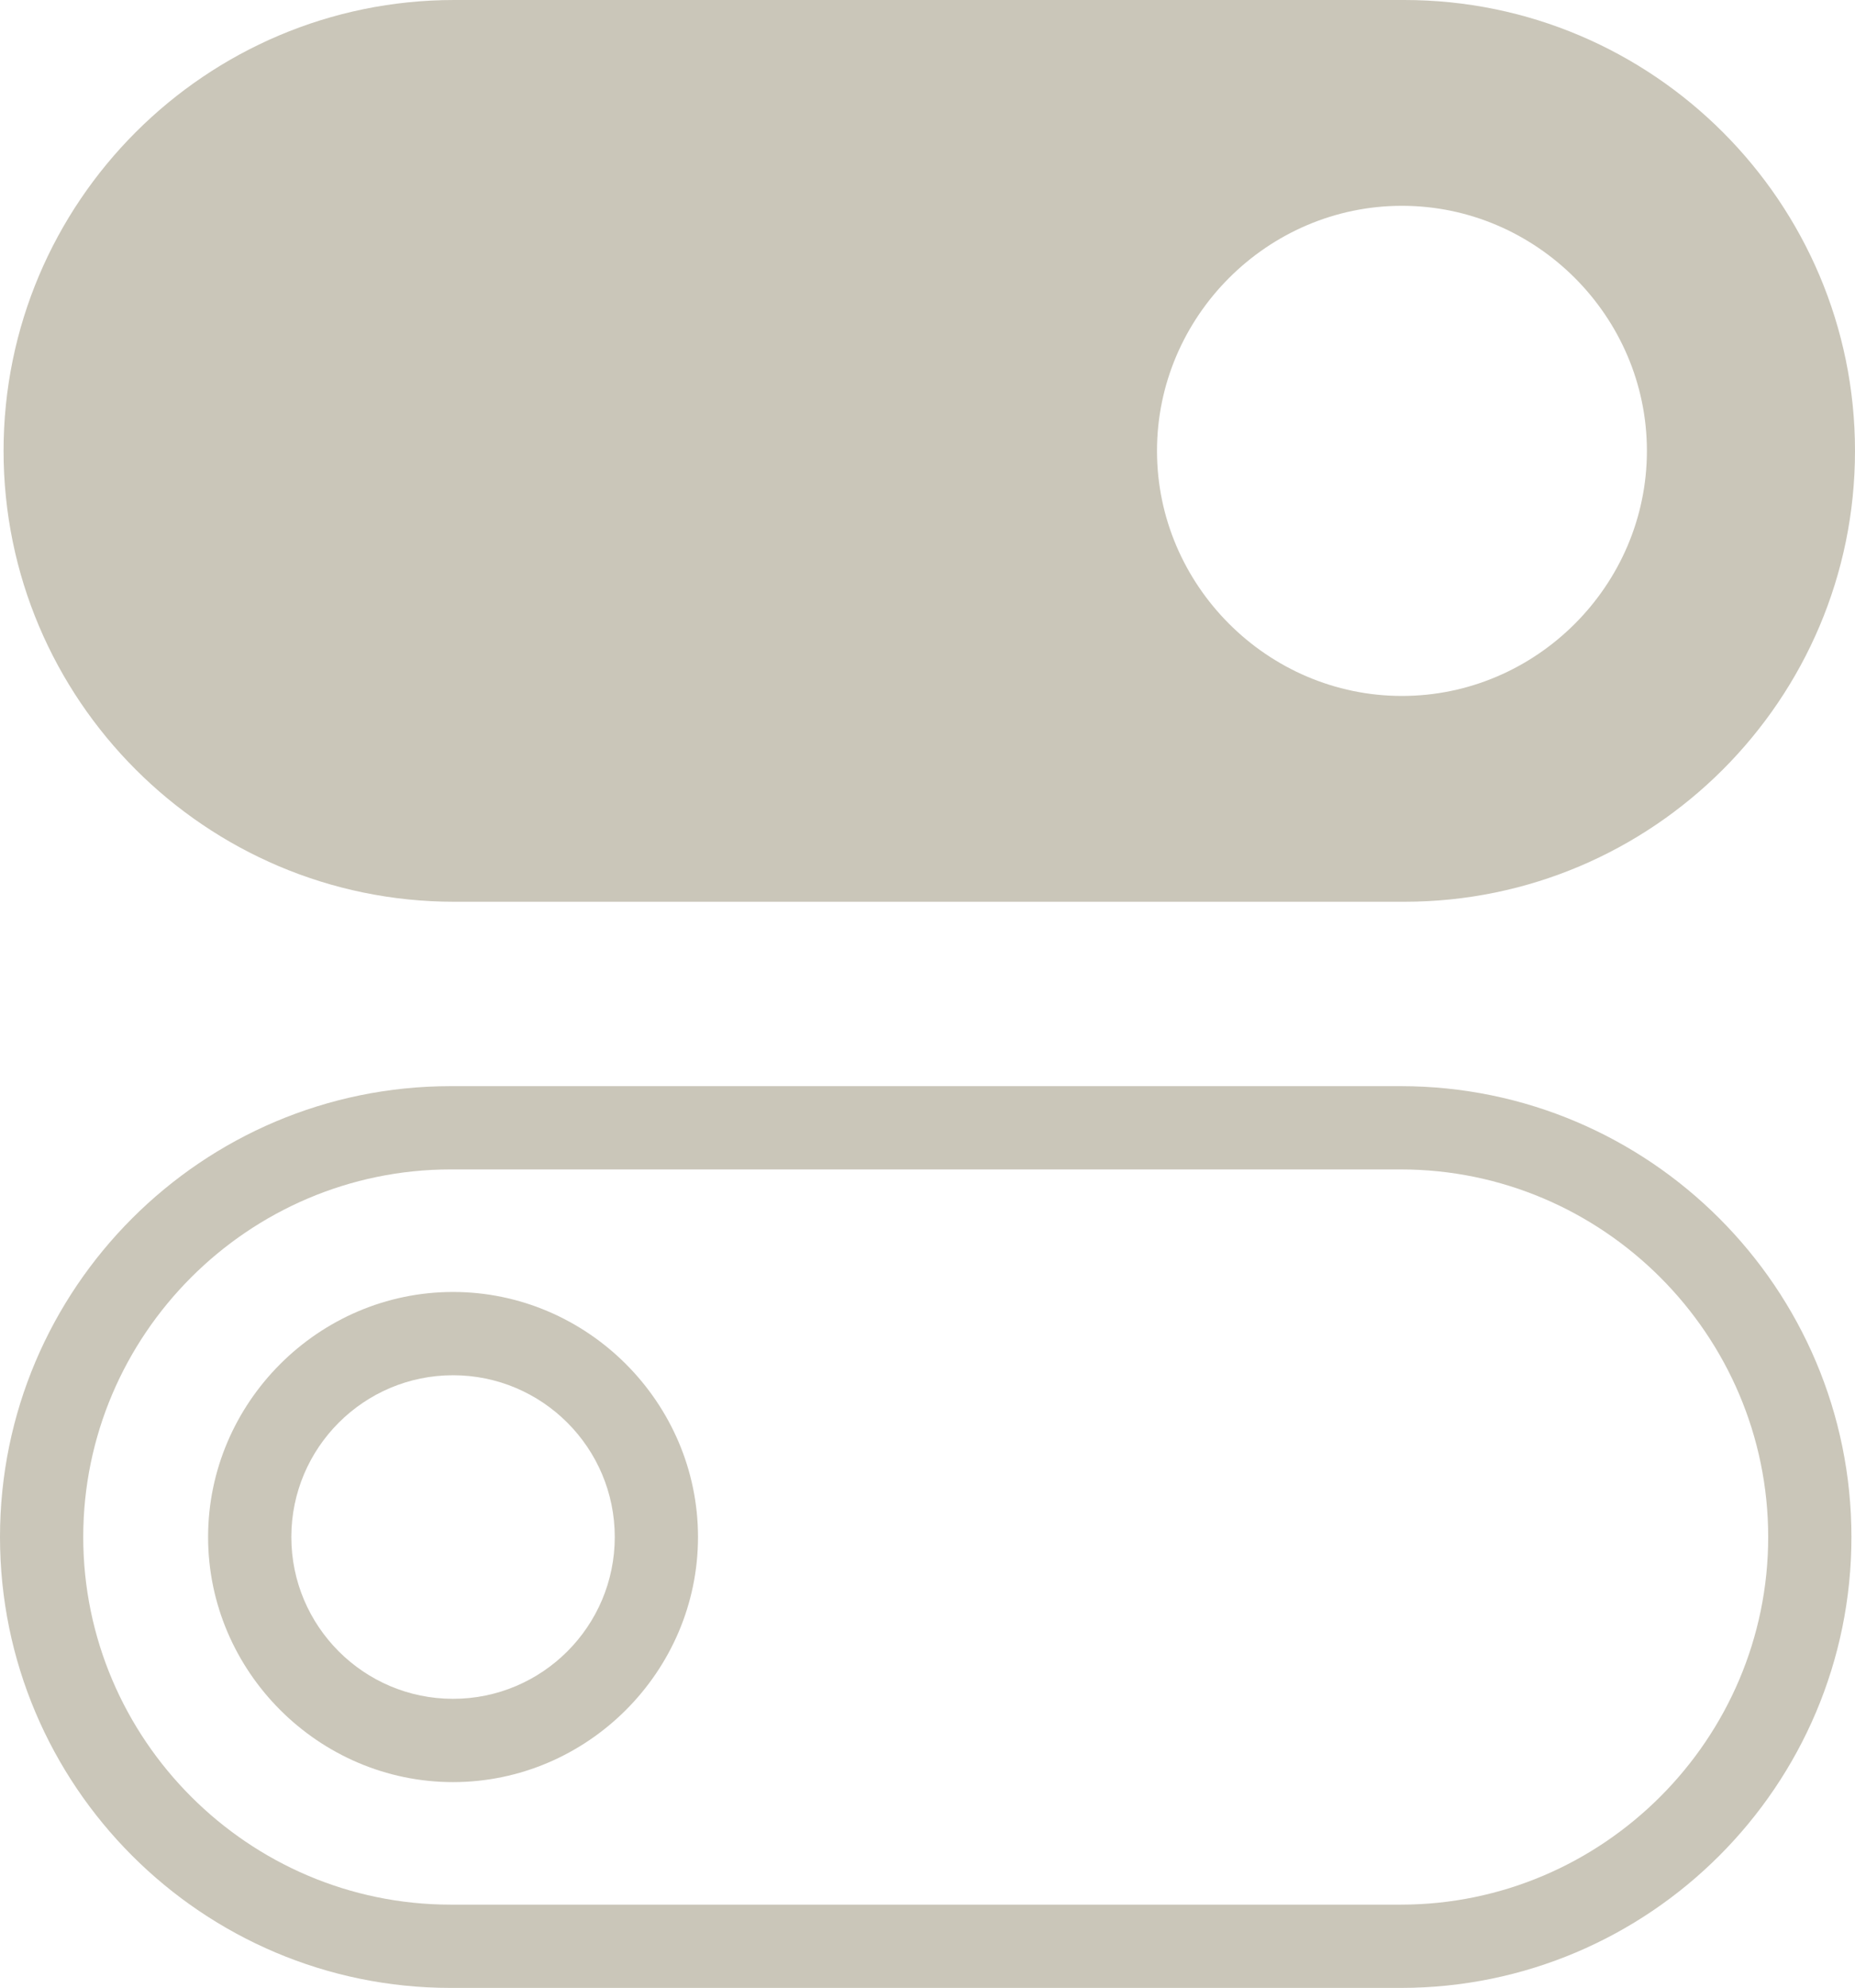 <svg enable-background="new 0 0 156 167.1" viewBox="0 0 156 167.1" xmlns="http://www.w3.org/2000/svg"><g fill="#cac6b9"><path d="m38.2 75.8h79.9c20.9 0 37.9-17 37.9-37.9s-17-37.9-37.9-37.9h-79.9c-20.9 0-37.9 17-37.9 37.9s17 37.9 37.9 37.9zm79.7-58.5c11.3 0 20.6 9.3 20.6 20.6s-9.3 20.6-20.6 20.6-20.6-9.3-20.6-20.6 9.3-20.6 20.6-20.6z"/><path d="m117.8 98.3c17 0 30.9 13.9 30.9 30.9s-13.9 30.9-30.9 30.9h-79.9c-17 0-30.9-13.9-30.9-30.9s13.9-30.9 30.9-30.9zm0-7h-79.9c-20.9 0-37.9 17-37.9 37.9s17 37.9 37.9 37.9h79.9c20.9 0 37.9-17 37.9-37.9s-17-37.9-37.9-37.9z"/><path d="m38.1 115.6c7.5 0 13.6 6.1 13.6 13.6s-6.1 13.6-13.6 13.6-13.6-6.1-13.6-13.6 6.1-13.6 13.6-13.6m0-7c-11.3 0-20.6 9.3-20.6 20.6s9.3 20.6 20.6 20.6 20.6-9.3 20.6-20.6-9.3-20.6-20.6-20.6z"/></g></svg>